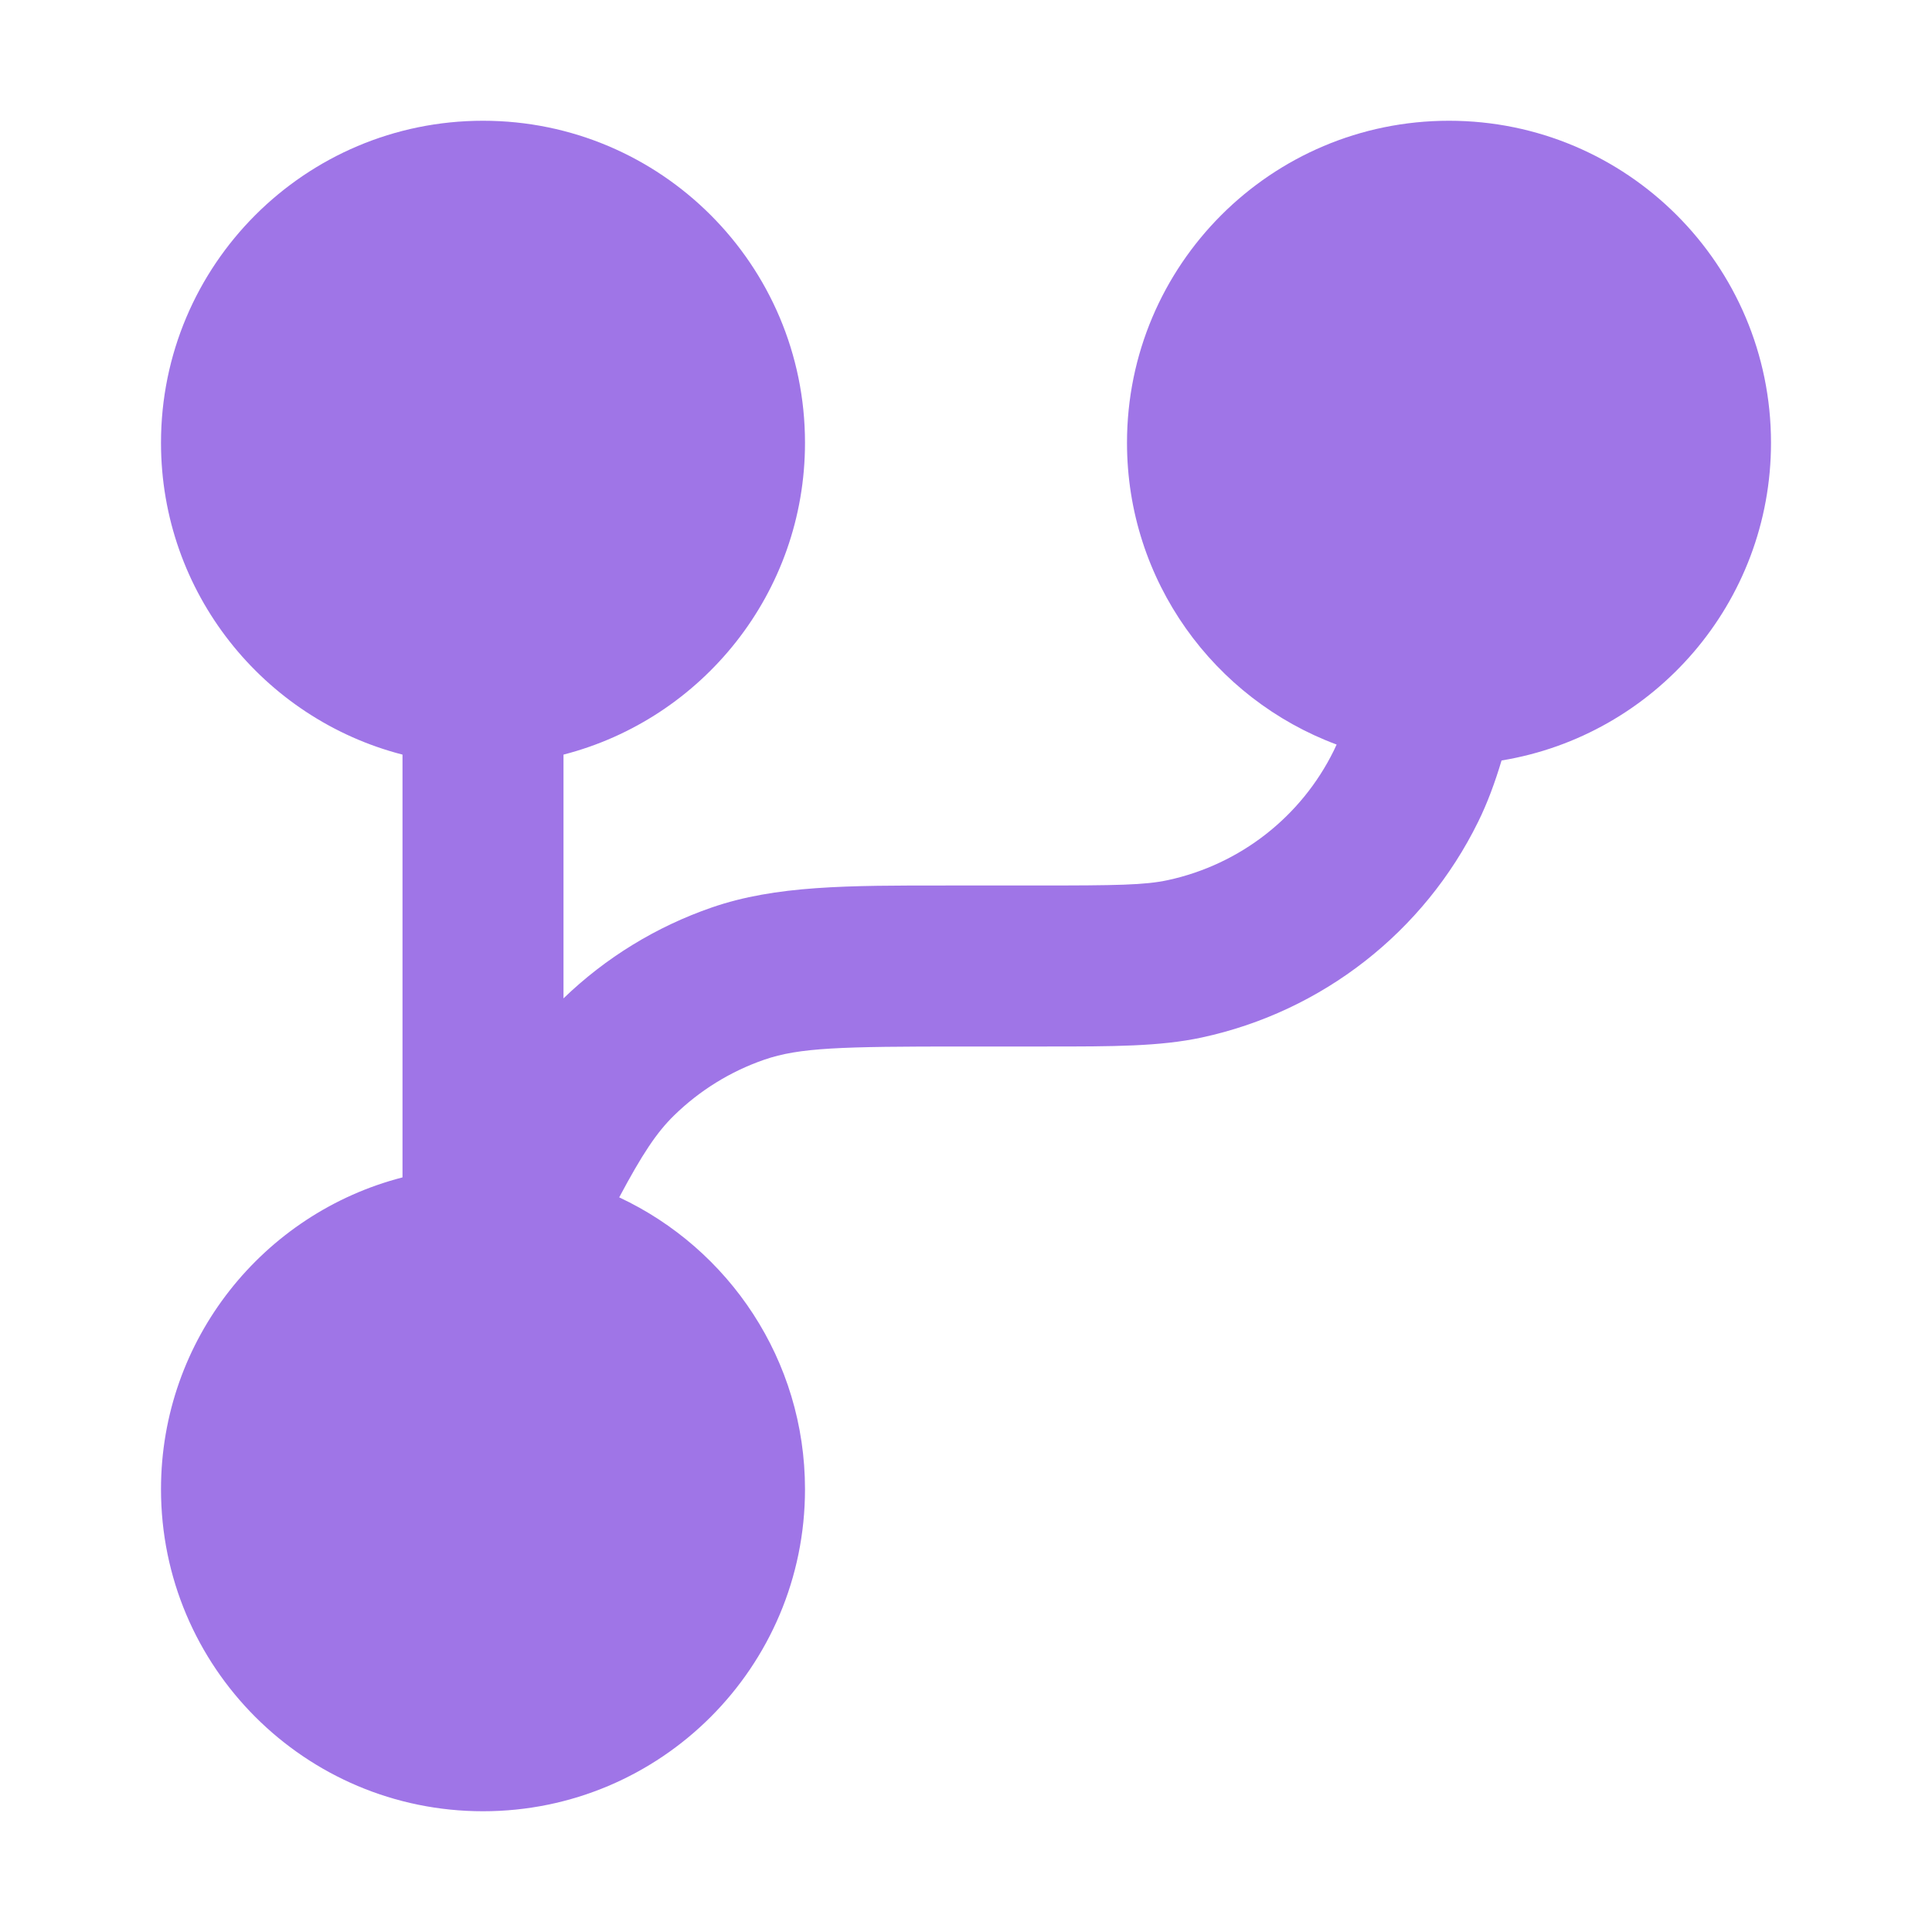 <?xml version="1.0" encoding="UTF-8"?>
<svg xmlns="http://www.w3.org/2000/svg" width="24" height="24" viewBox="0 0 24 24" fill="none">
  <path d="M6 1.5C3.791 1.5 2 3.291 2 5.5C2 7.364 3.275 8.93 5 9.374V14.626C3.275 15.07 2 16.636 2 18.5C2 20.709 3.791 22.5 6 22.5C8.209 22.5 10 20.709 10 18.5C10 16.895 9.055 15.512 7.692 14.874C7.979 14.336 8.157 14.068 8.373 13.857C8.691 13.546 9.074 13.309 9.494 13.164C9.931 13.013 10.447 13 11.955 13L12.992 13C13.832 13 14.408 13 14.93 12.888C16.424 12.566 17.689 11.579 18.363 10.207C18.478 9.973 18.569 9.726 18.653 9.447C20.552 9.135 22 7.487 22 5.5C22 3.291 20.209 1.5 18 1.5C15.791 1.5 14 3.291 14 5.5C14 7.218 15.083 8.683 16.604 9.249C16.592 9.276 16.581 9.3 16.569 9.324C16.164 10.147 15.405 10.739 14.509 10.933C14.222 10.995 13.876 11 12.877 11L11.785 11C10.514 10.999 9.637 10.999 8.842 11.273C8.153 11.511 7.524 11.896 7 12.402V9.374C8.725 8.93 10 7.364 10 5.5C10 3.291 8.209 1.5 6 1.5Z" fill="#9F75E7"></path>
</svg>
